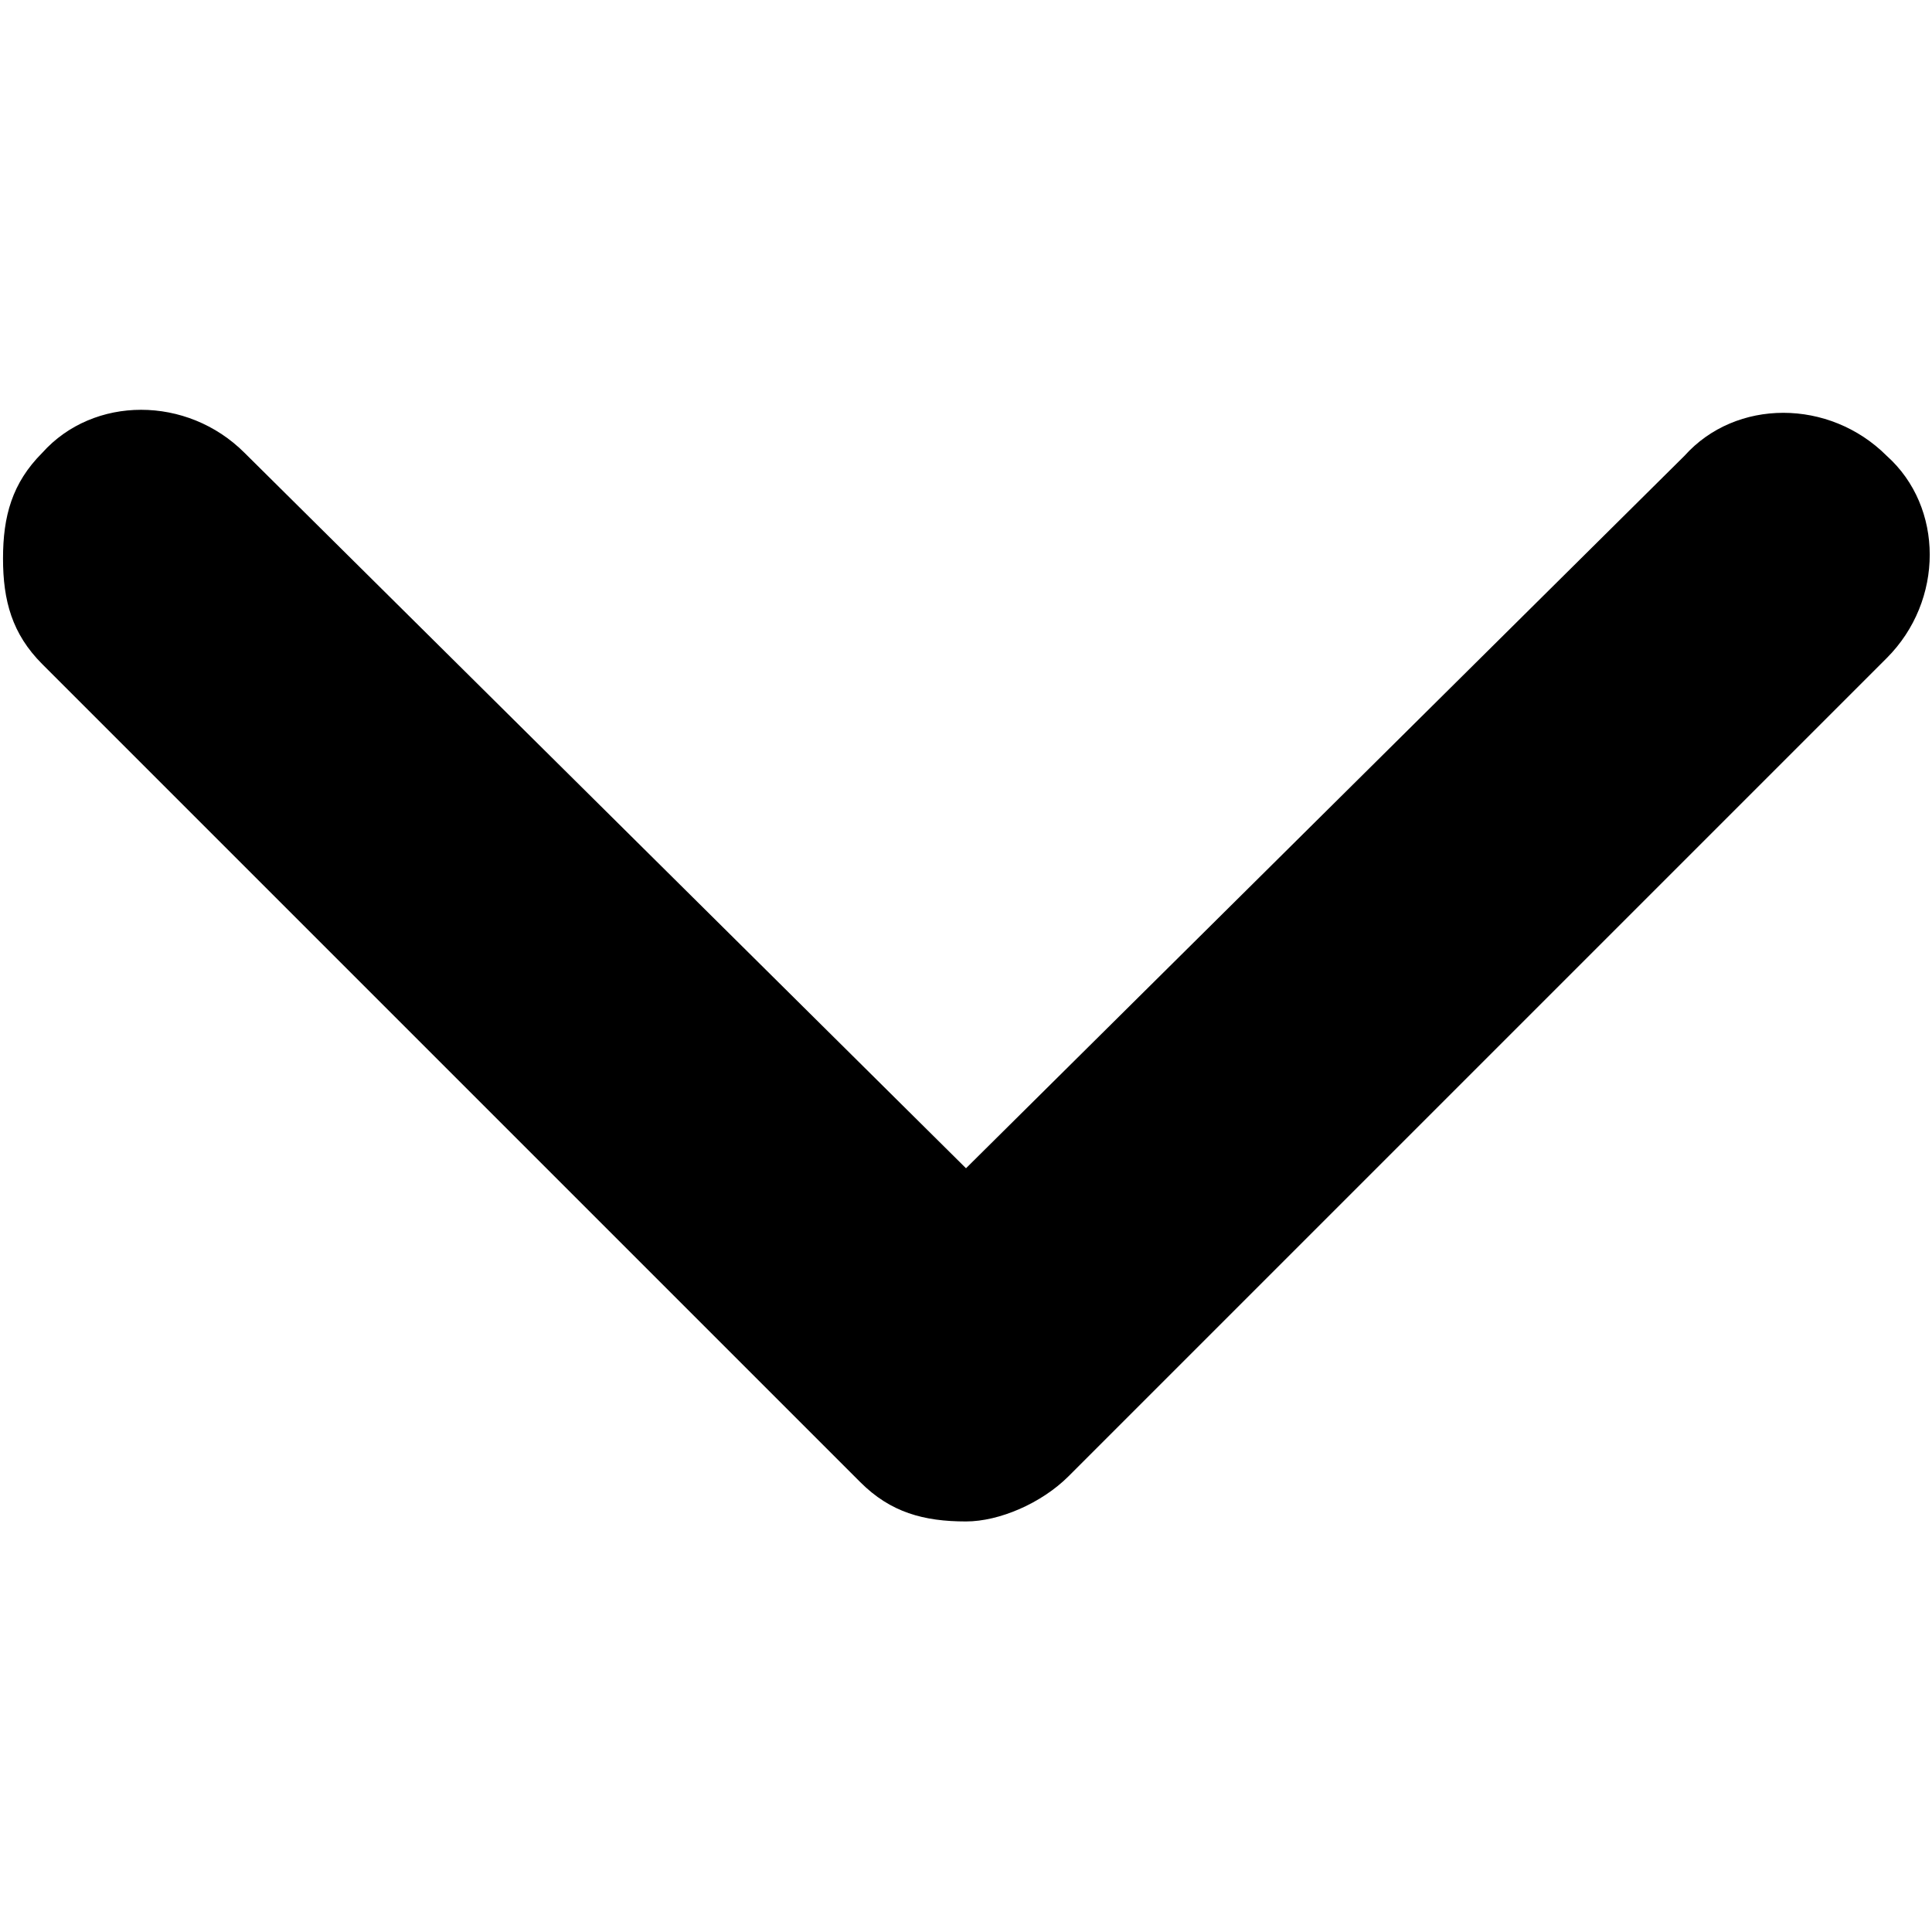 <svg xmlns="http://www.w3.org/2000/svg" viewBox="0 0 64 64"><path d="M35.4 48.9l27.1-27.1c1.9-1.9 1.9-5 0-6.7-1.9-1.9-5-1.9-6.7 0L32 38.7 8.1 15c-1.9-1.9-5-1.9-6.7 0-1 1-1.3 2.1-1.3 3.5S.4 21 1.4 22l27.1 27.1c1 1 2.1 1.3 3.5 1.3 1.1 0 2.5-.6 3.4-1.5z"/></svg>